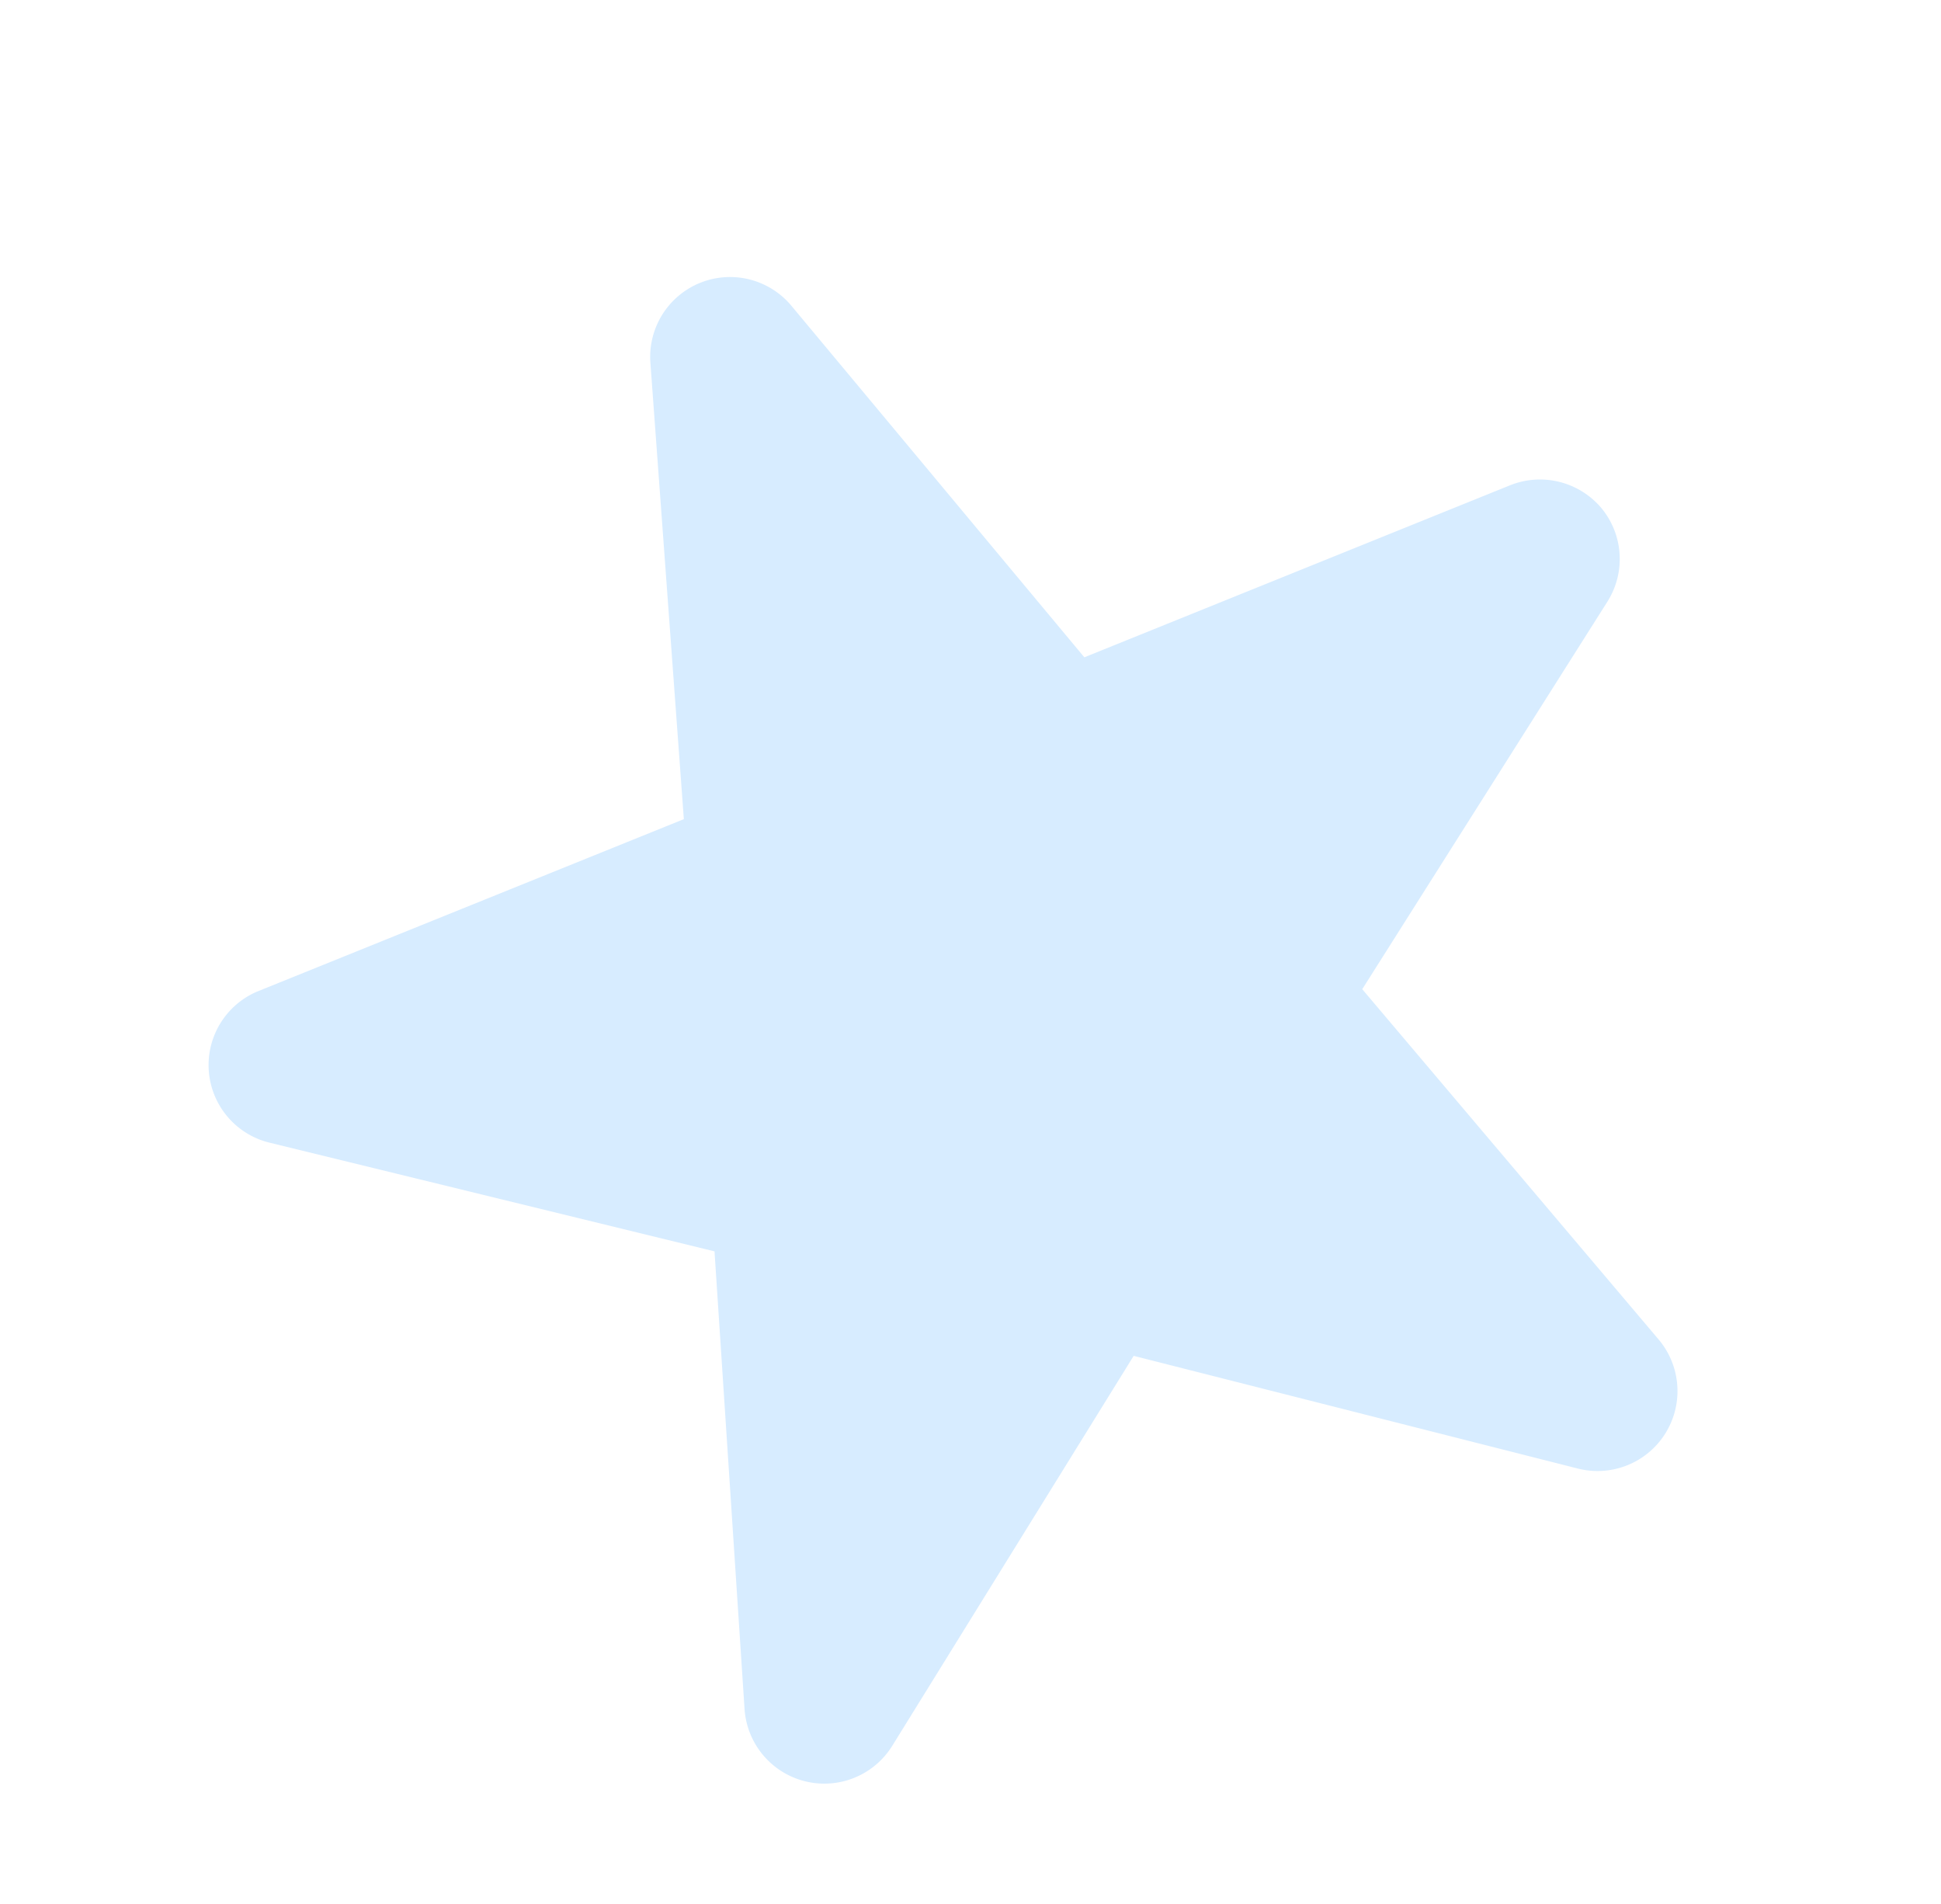 <svg xmlns="http://www.w3.org/2000/svg" width="24.158" height="23.697" viewBox="0 0 24.158 23.697">
  <g id="star_group_intro6" transform="translate(-4.251 -3.479) rotate(-22)">
    <path id="Path_24199" data-name="Path 24199" d="M18.75,18.148a1,1,0,0,0-.947-.69H12.087l-1.741-5.42a.994.994,0,0,0-1.894,0l-1.741,5.42H1a.994.994,0,0,0-.58,1.8L5.05,22.588,3.266,28A.995.995,0,0,0,4.8,29.119l4.6-3.371L14,29.119A.995.995,0,0,0,15.532,28l-1.785-5.417,4.635-3.328A.994.994,0,0,0,18.75,18.148Z" transform="translate(0)" fill="#d7ecff"/>
  </g>
</svg>
